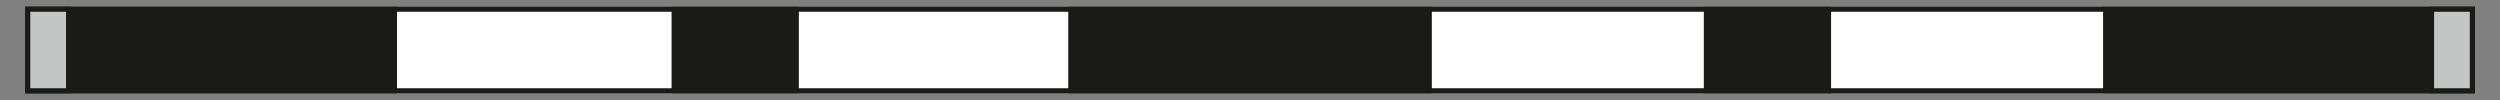 <svg xmlns="http://www.w3.org/2000/svg" viewBox="0 0 283.46 11.34"><rect x="0" y="0" width="283.46" height="11.34" fill="#808080" stroke="none"/><defs><style>.a{fill:#fff;}.a,.c{stroke:#1a1a18;stroke-miterlimit:22.93;stroke-width:0.57px;}.b{fill:#1a1a18;}.c{fill:none;}.d{fill:#c4c5c5;}</style></defs><rect class="a" x="3.15" y="1.05" width="277.17" height="9.24"/><rect class="b" x="121.41" y="1.05" width="40.65" height="9.24"/><rect class="c" x="121.41" y="1.05" width="40.65" height="9.24"/><rect class="b" x="3.15" y="1.05" width="41.58" height="9.24"/><rect class="c" x="3.15" y="1.05" width="41.58" height="9.24"/><rect class="b" x="76.43" y="1.05" width="13.86" height="9.24"/><rect class="c" x="76.43" y="1.05" width="13.86" height="9.24"/><rect class="d" x="3.15" y="1.05" width="4.62" height="9.24"/><rect class="c" x="3.15" y="1.05" width="4.62" height="9.24"/><rect class="b" x="238.74" y="1.05" width="41.58" height="9.24"/><rect class="c" x="238.74" y="1.05" width="41.58" height="9.24"/><rect class="b" x="193.47" y="1.05" width="13.86" height="9.24"/><rect class="c" x="193.47" y="1.05" width="13.86" height="9.24"/><rect class="d" x="275.7" y="1.05" width="4.62" height="9.24"/><rect class="c" x="275.7" y="1.05" width="4.62" height="9.24"/></svg>